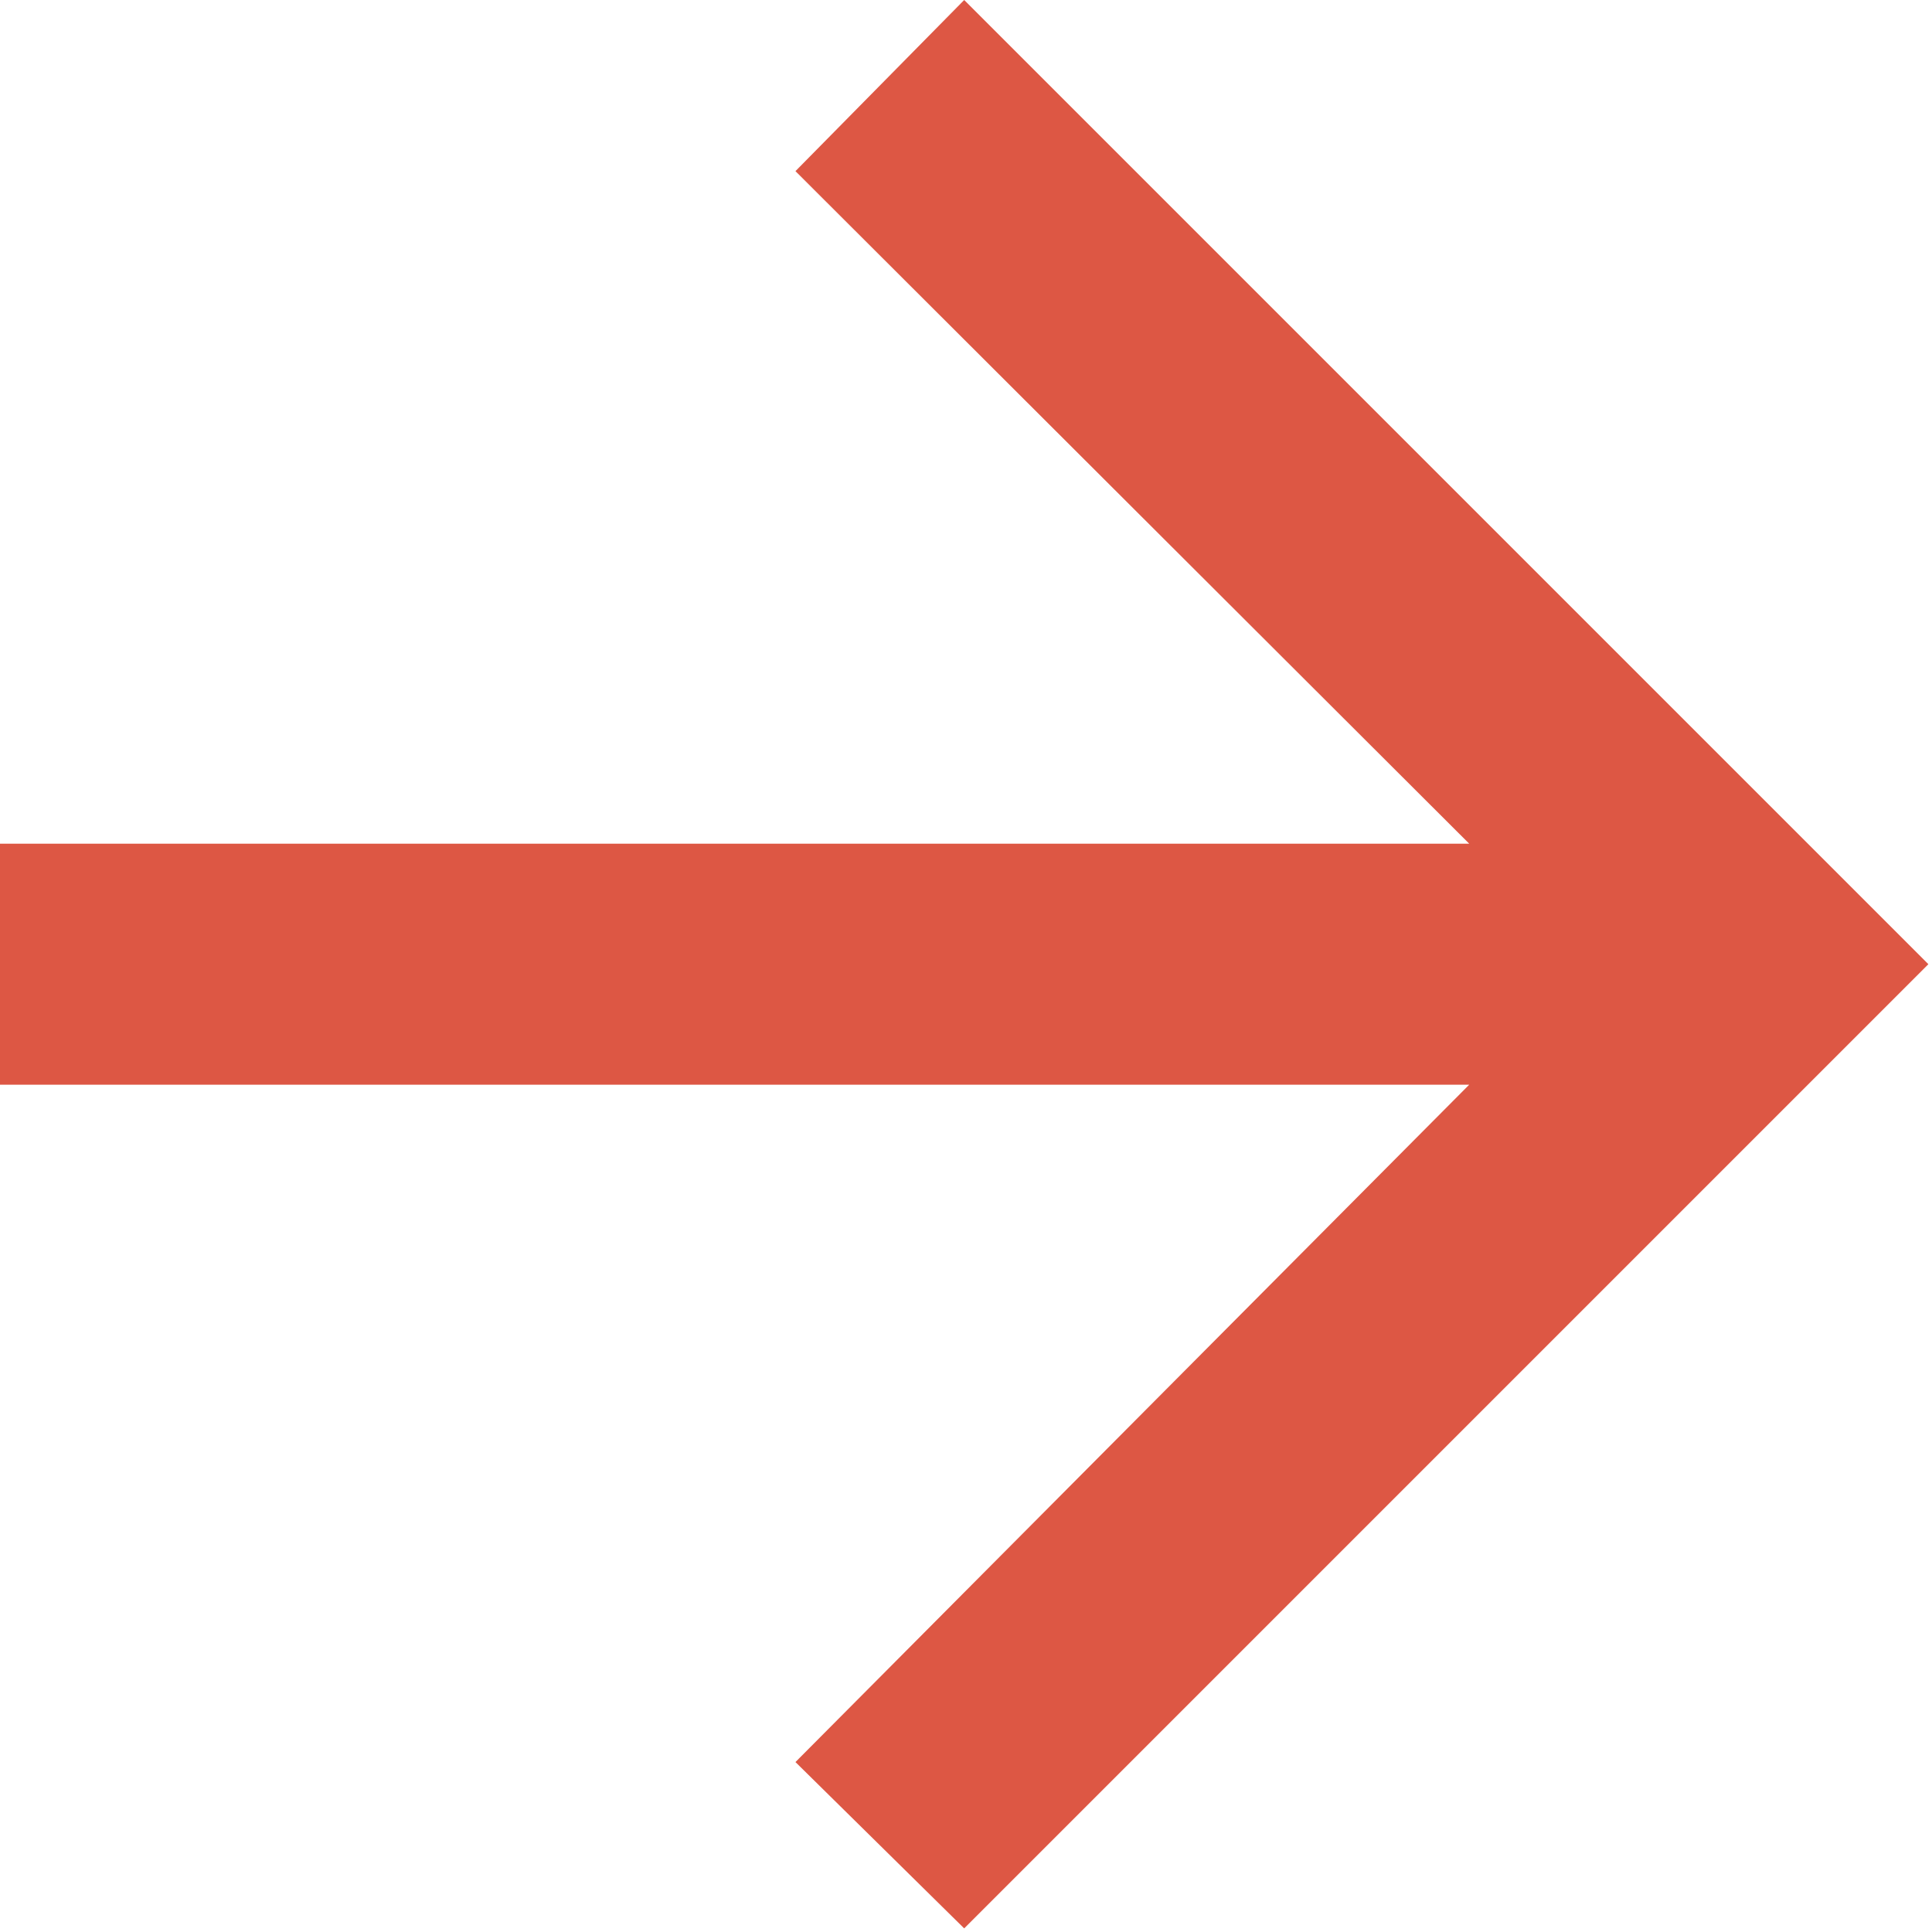 <svg xmlns="http://www.w3.org/2000/svg" viewBox="0 0 16.03 16.03"><defs><style>.cls-1{fill:#dd5744;}</style></defs><title>right-red</title><g id="Layer_2" data-name="Layer 2"><g id="Layer_1-2" data-name="Layer 1"><path class="cls-1" d="M8,0l8,8L8,16,6.6,14.62,12.19,9H0V7H12.19L6.6,1.42Z"/></g></g></svg>